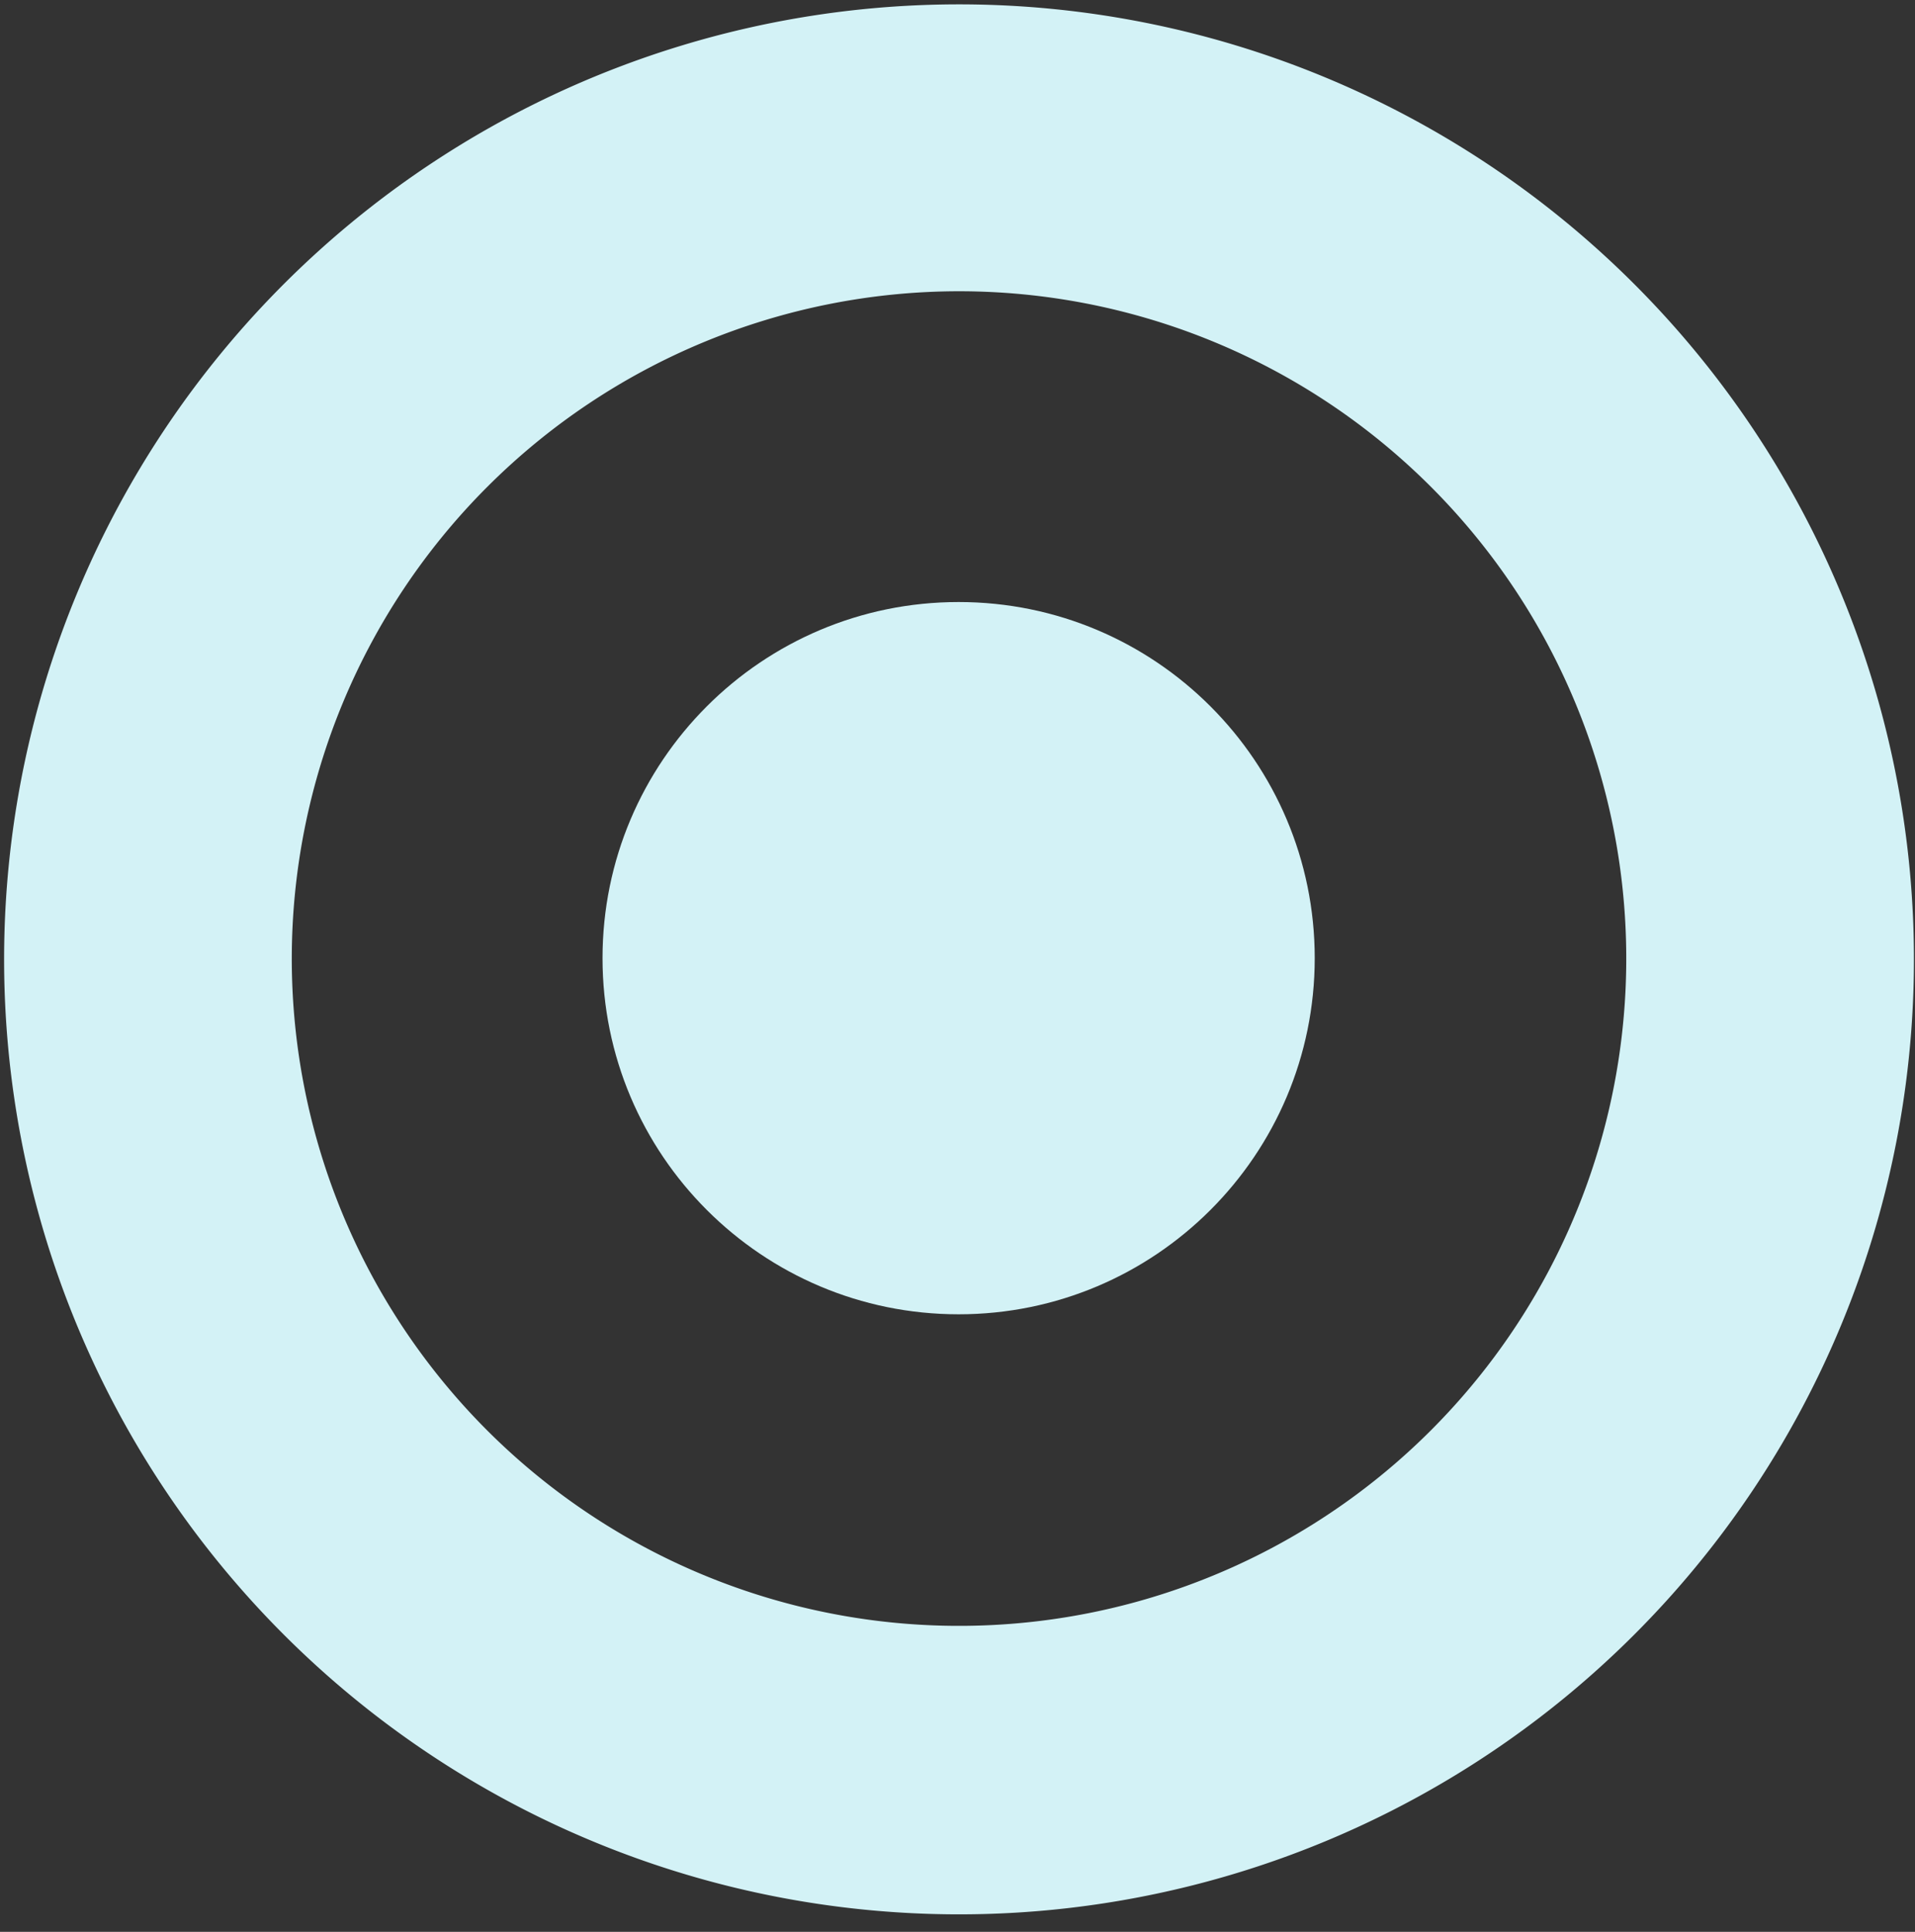 <svg width="344" height="347" fill="none" xmlns="http://www.w3.org/2000/svg"><rect width="100%" height="100%" fill="#333333" stroke="none"/><path d="M172.202 236.075c35.329 0 63.969-28.64 63.969-63.969s-28.64-63.969-63.969-63.969c-35.328 0-63.968 28.64-63.968 63.969s28.64 63.969 63.968 63.969Z" fill="#D3F2F6"/><path d="M172.273 52.316a119.863 119.863 0 0 1 117.552 143.272 119.866 119.866 0 0 1-94.212 94.157 119.859 119.859 0 0 1-143.2-117.639 119.933 119.933 0 0 1 119.86-119.79Zm0-51.532A171.532 171.532 0 0 0 13.796 106.676a171.54 171.54 0 0 0 37.184 186.94 171.533 171.533 0 0 0 263.919-25.995 171.534 171.534 0 0 0-21.332-216.595A171.535 171.535 0 0 0 172.273.783Z" fill="#D3F2F6"/></svg>
